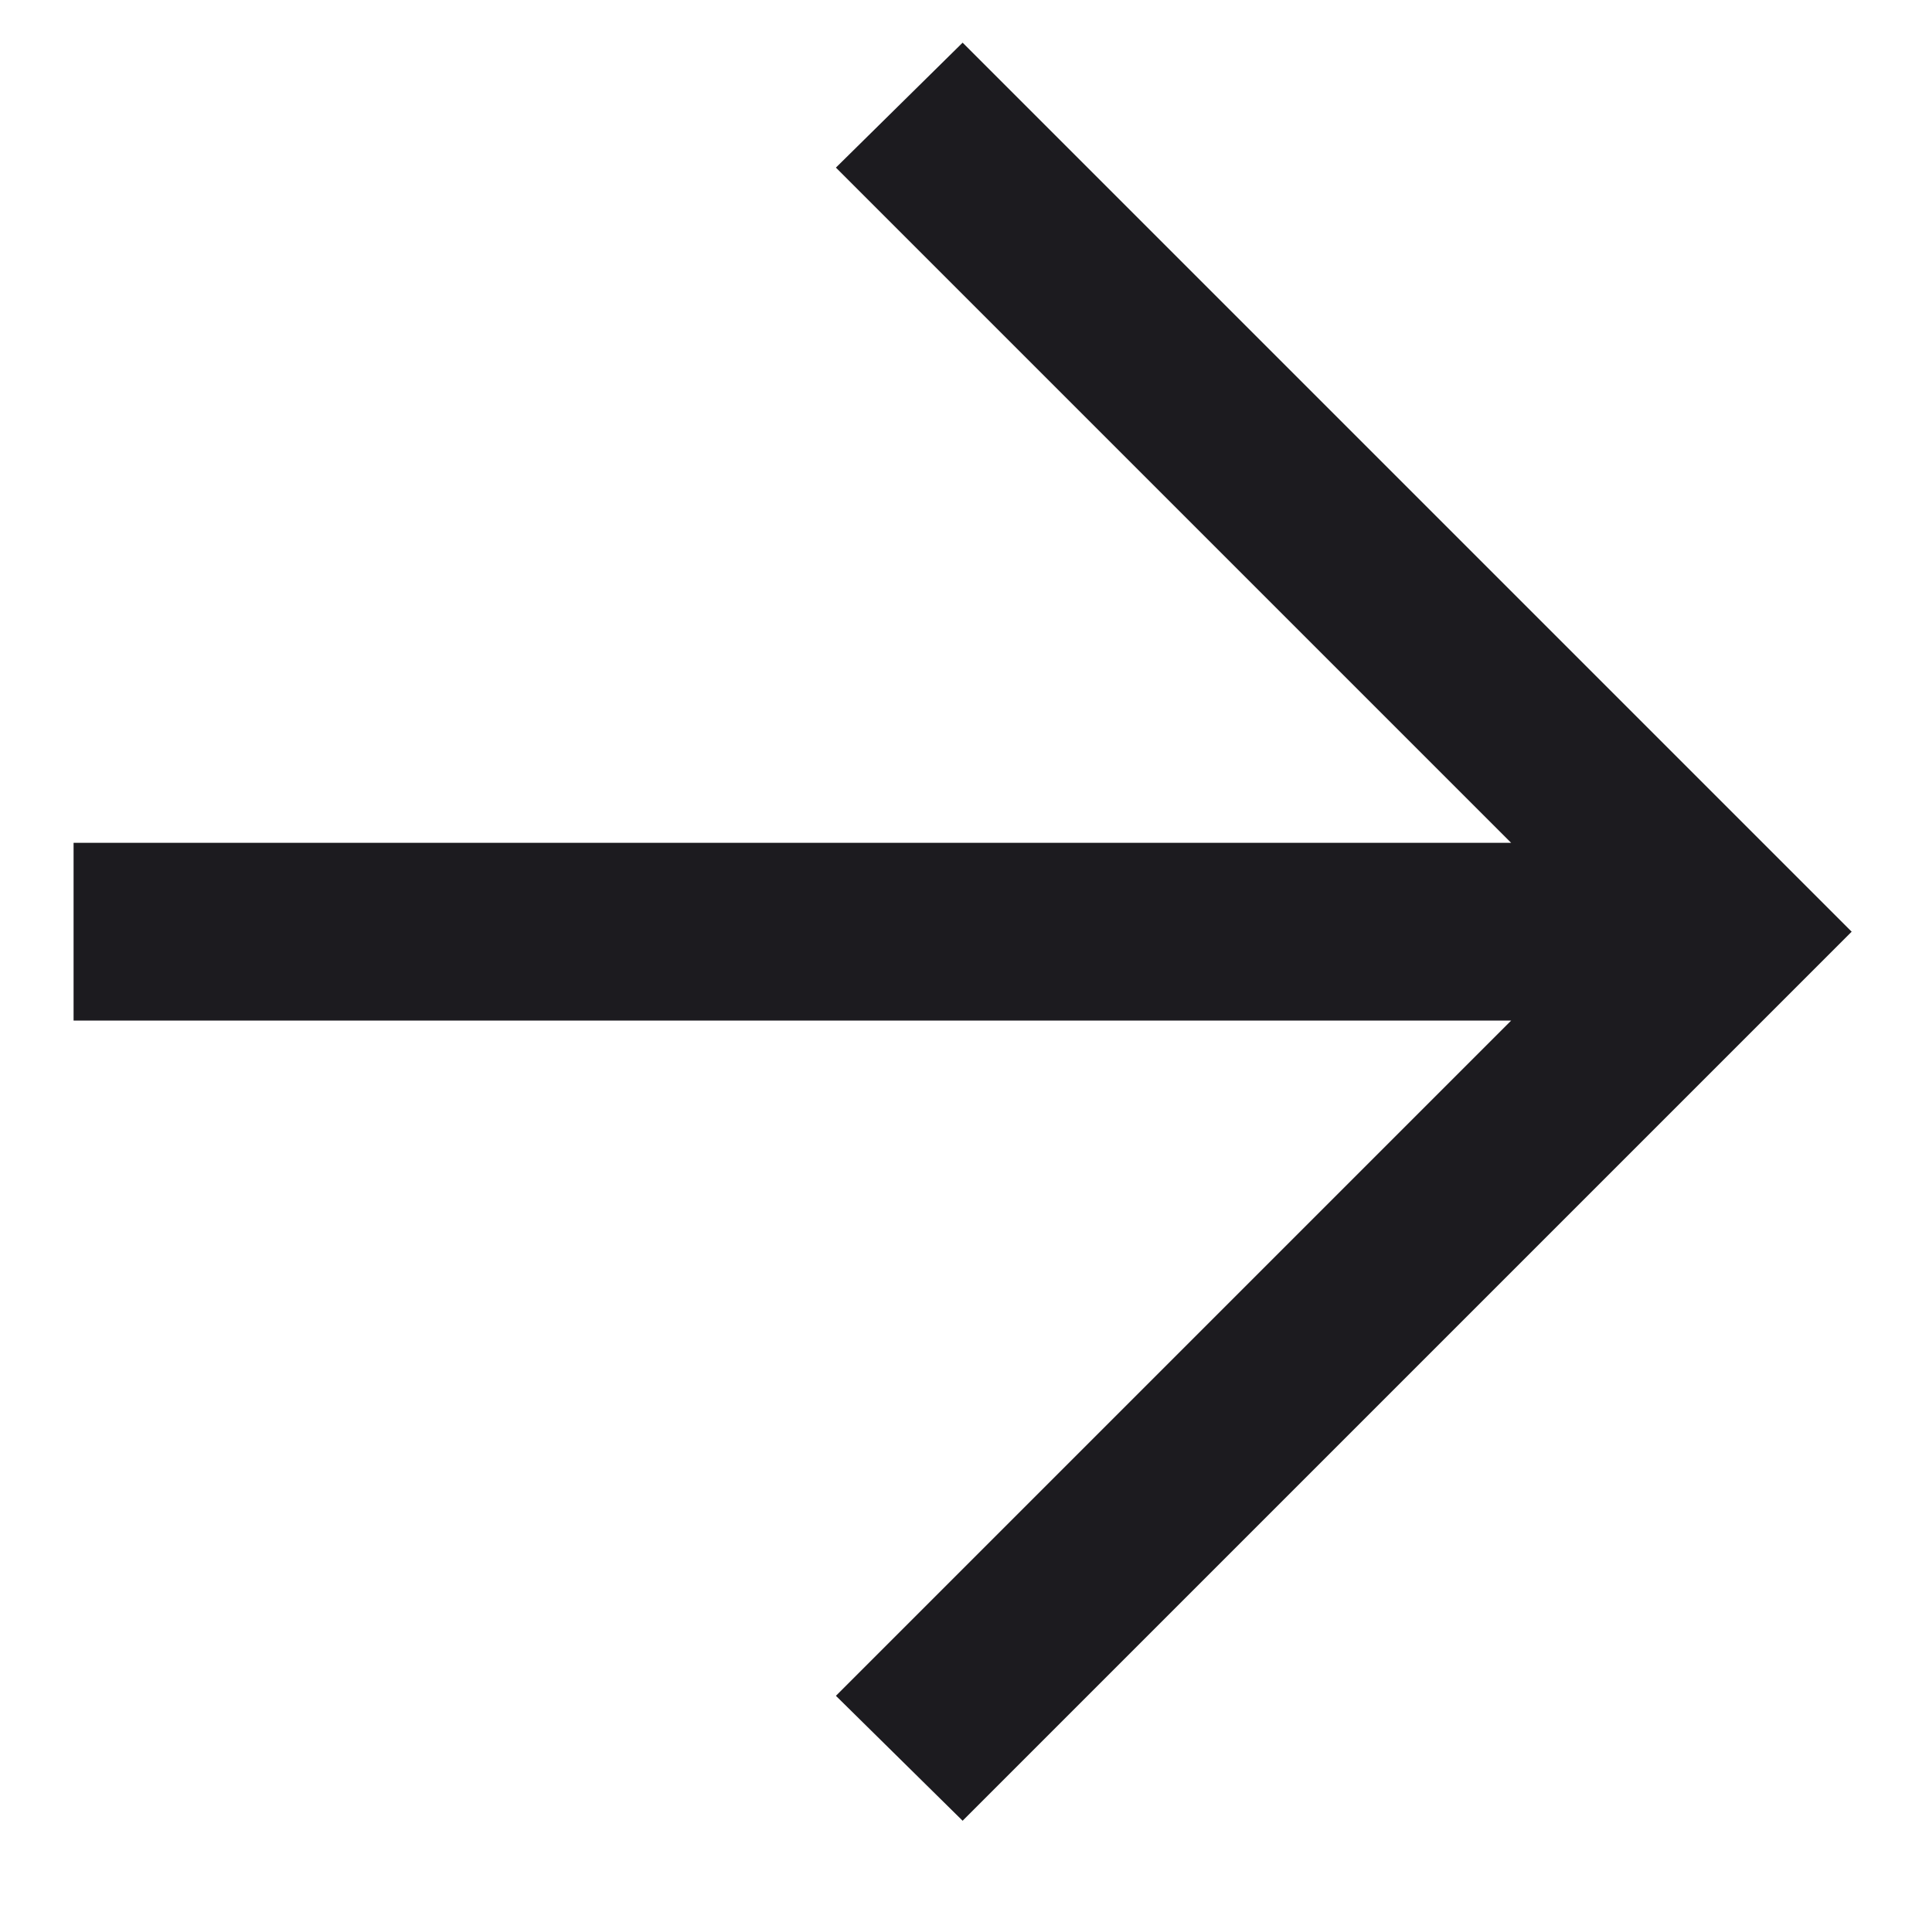 <svg width="12" height="12" viewBox="0 0 12 12" fill="none" xmlns="http://www.w3.org/2000/svg">
<path d="M9.386 6.339H0.457V5.235H9.386L5.192 1.041L5.979 0.265L11.501 5.787L5.979 11.309L5.192 10.533L9.386 6.339Z" fill="#1C1B1F"/>
</svg>
